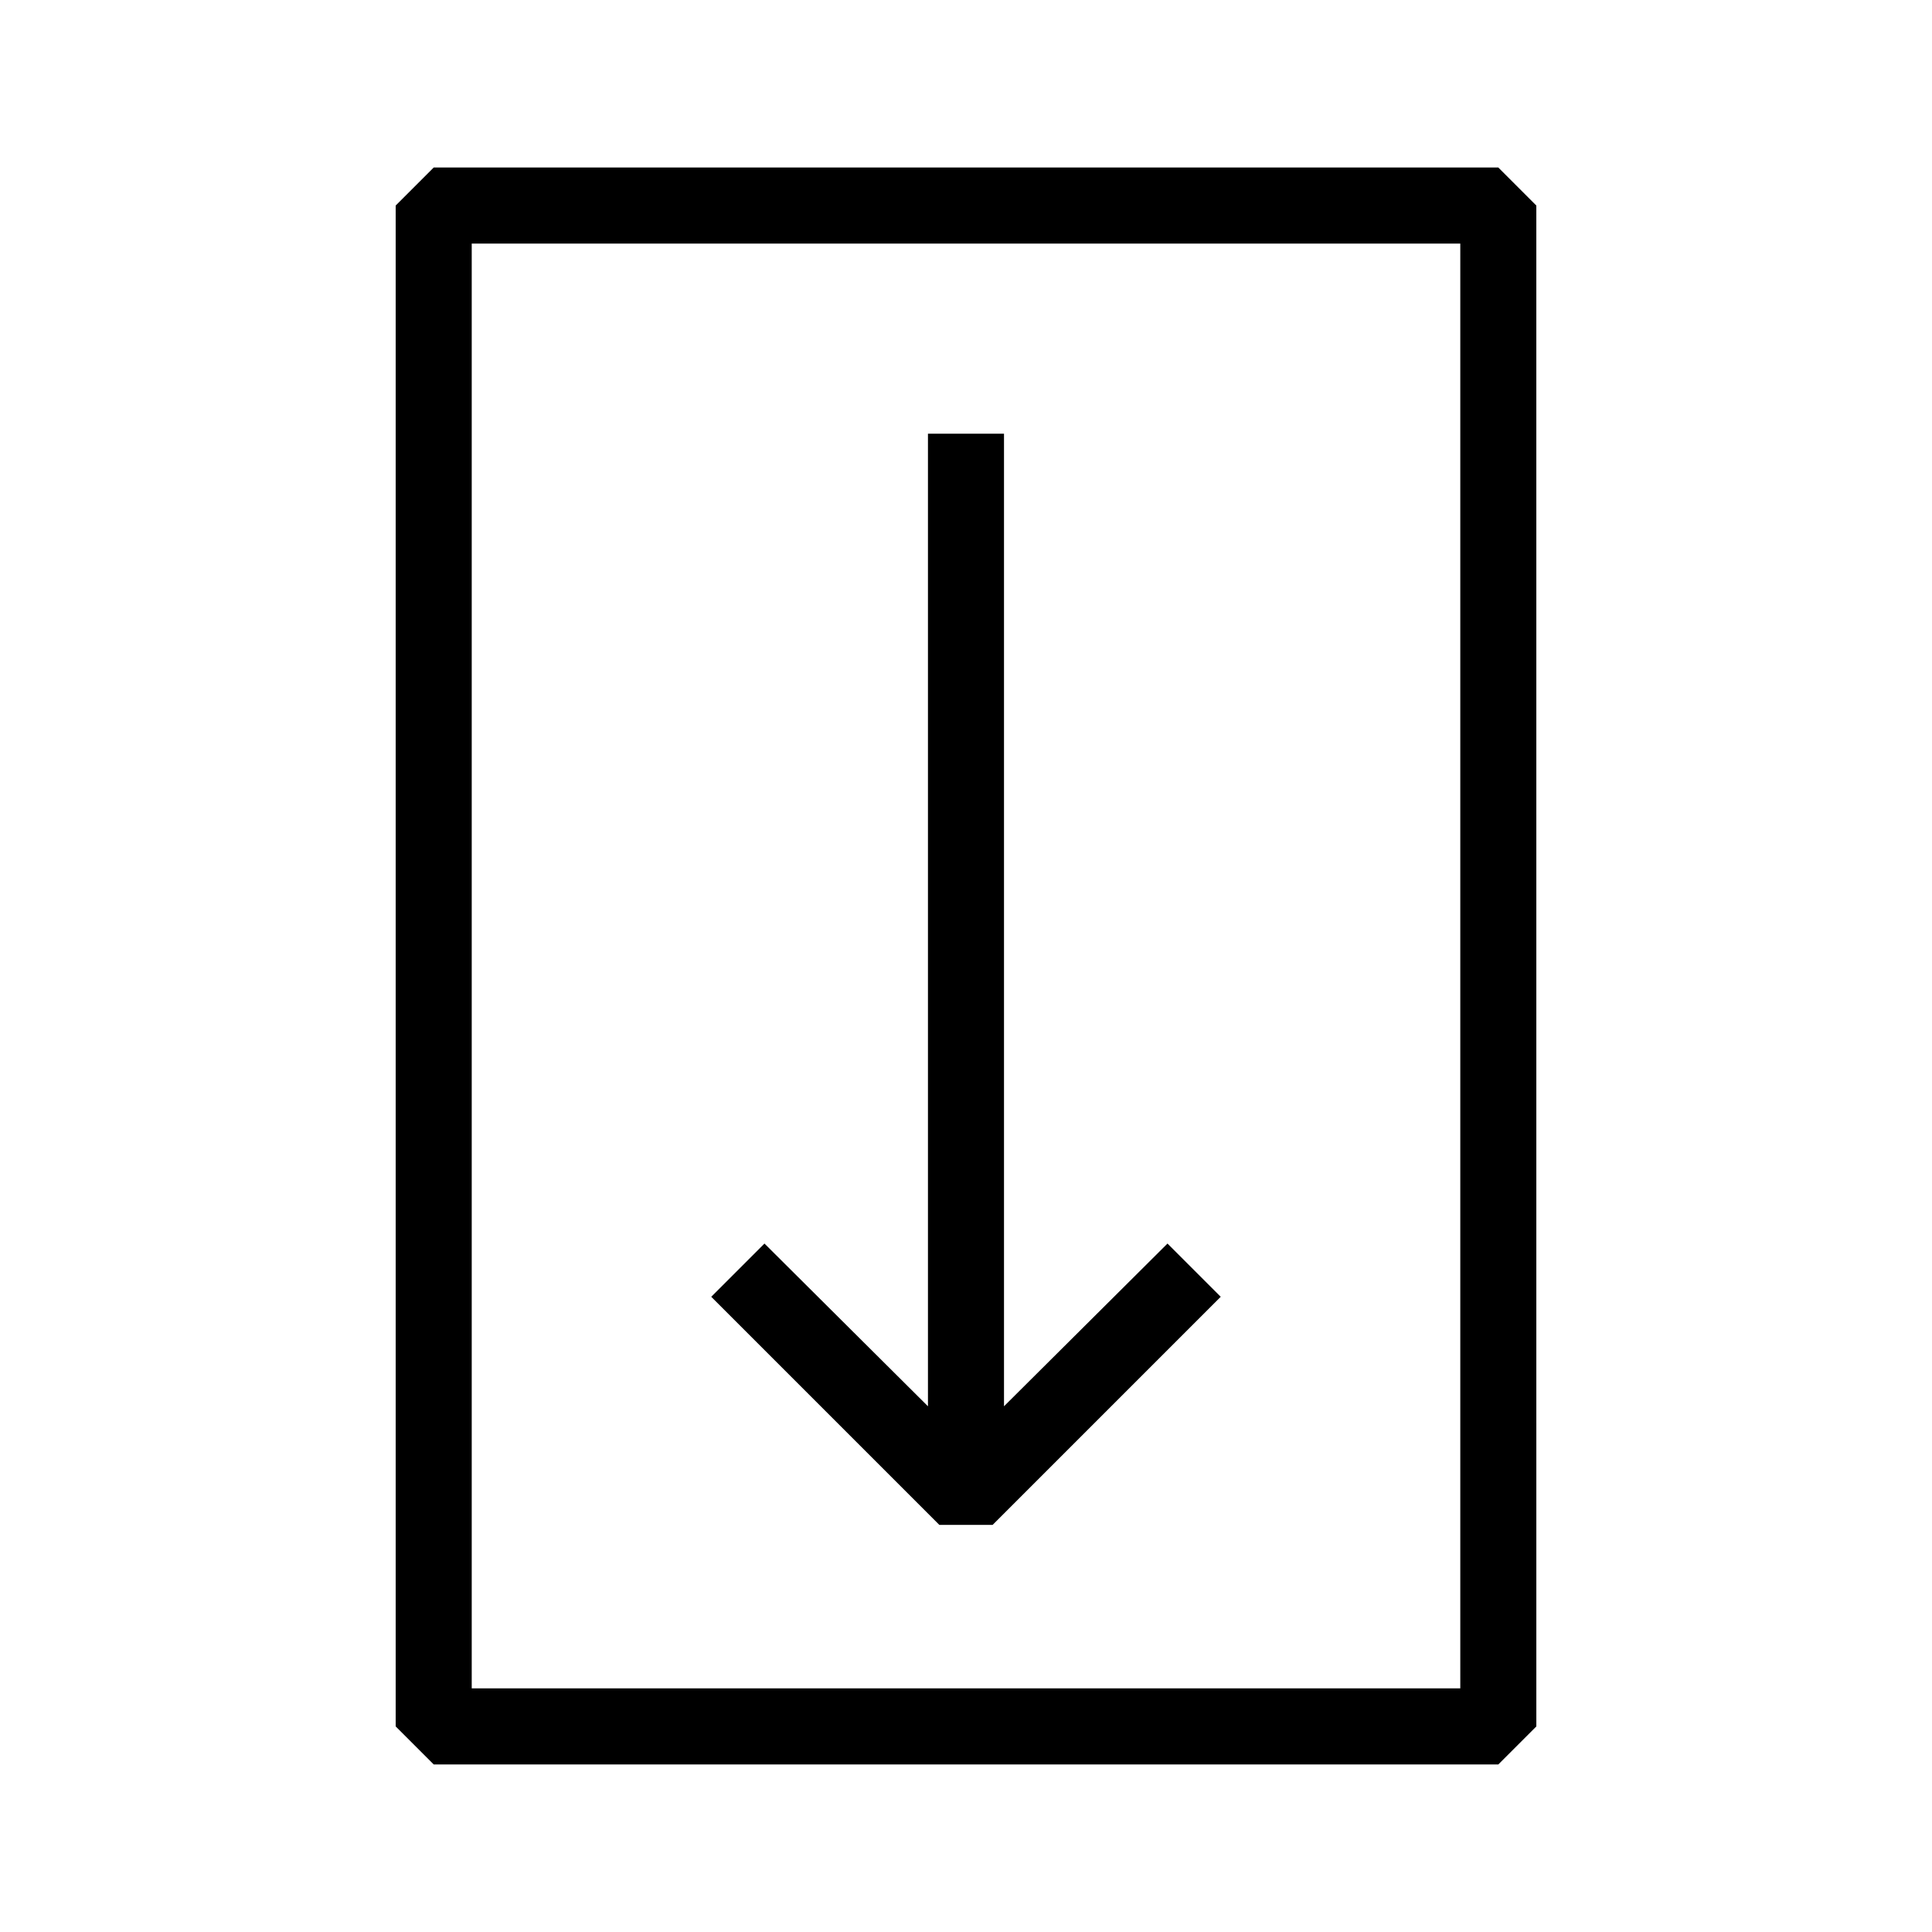 <?xml version="1.0" encoding="UTF-8"?>
<!-- Uploaded to: SVG Repo, www.svgrepo.com, Generator: SVG Repo Mixer Tools -->
<svg fill="#000000" width="800px" height="800px" version="1.1" viewBox="144 144 512 512" xmlns="http://www.w3.org/2000/svg">
 <g>
  <path d="m410.07 516.68v-257.75h-20.152v257.75l-43.328-43.125-14.105 14.105 60.457 60.457h14.105l60.457-60.457-14.105-14.105z"/>
  <path d="m248.86 601.52 10.078 10.078h282.13l10.078-10.078-0.004-403.05-10.074-10.078h-282.13l-10.078 10.078zm20.152-392.97h261.98v382.89h-261.98z"/>
 </g>
</svg>